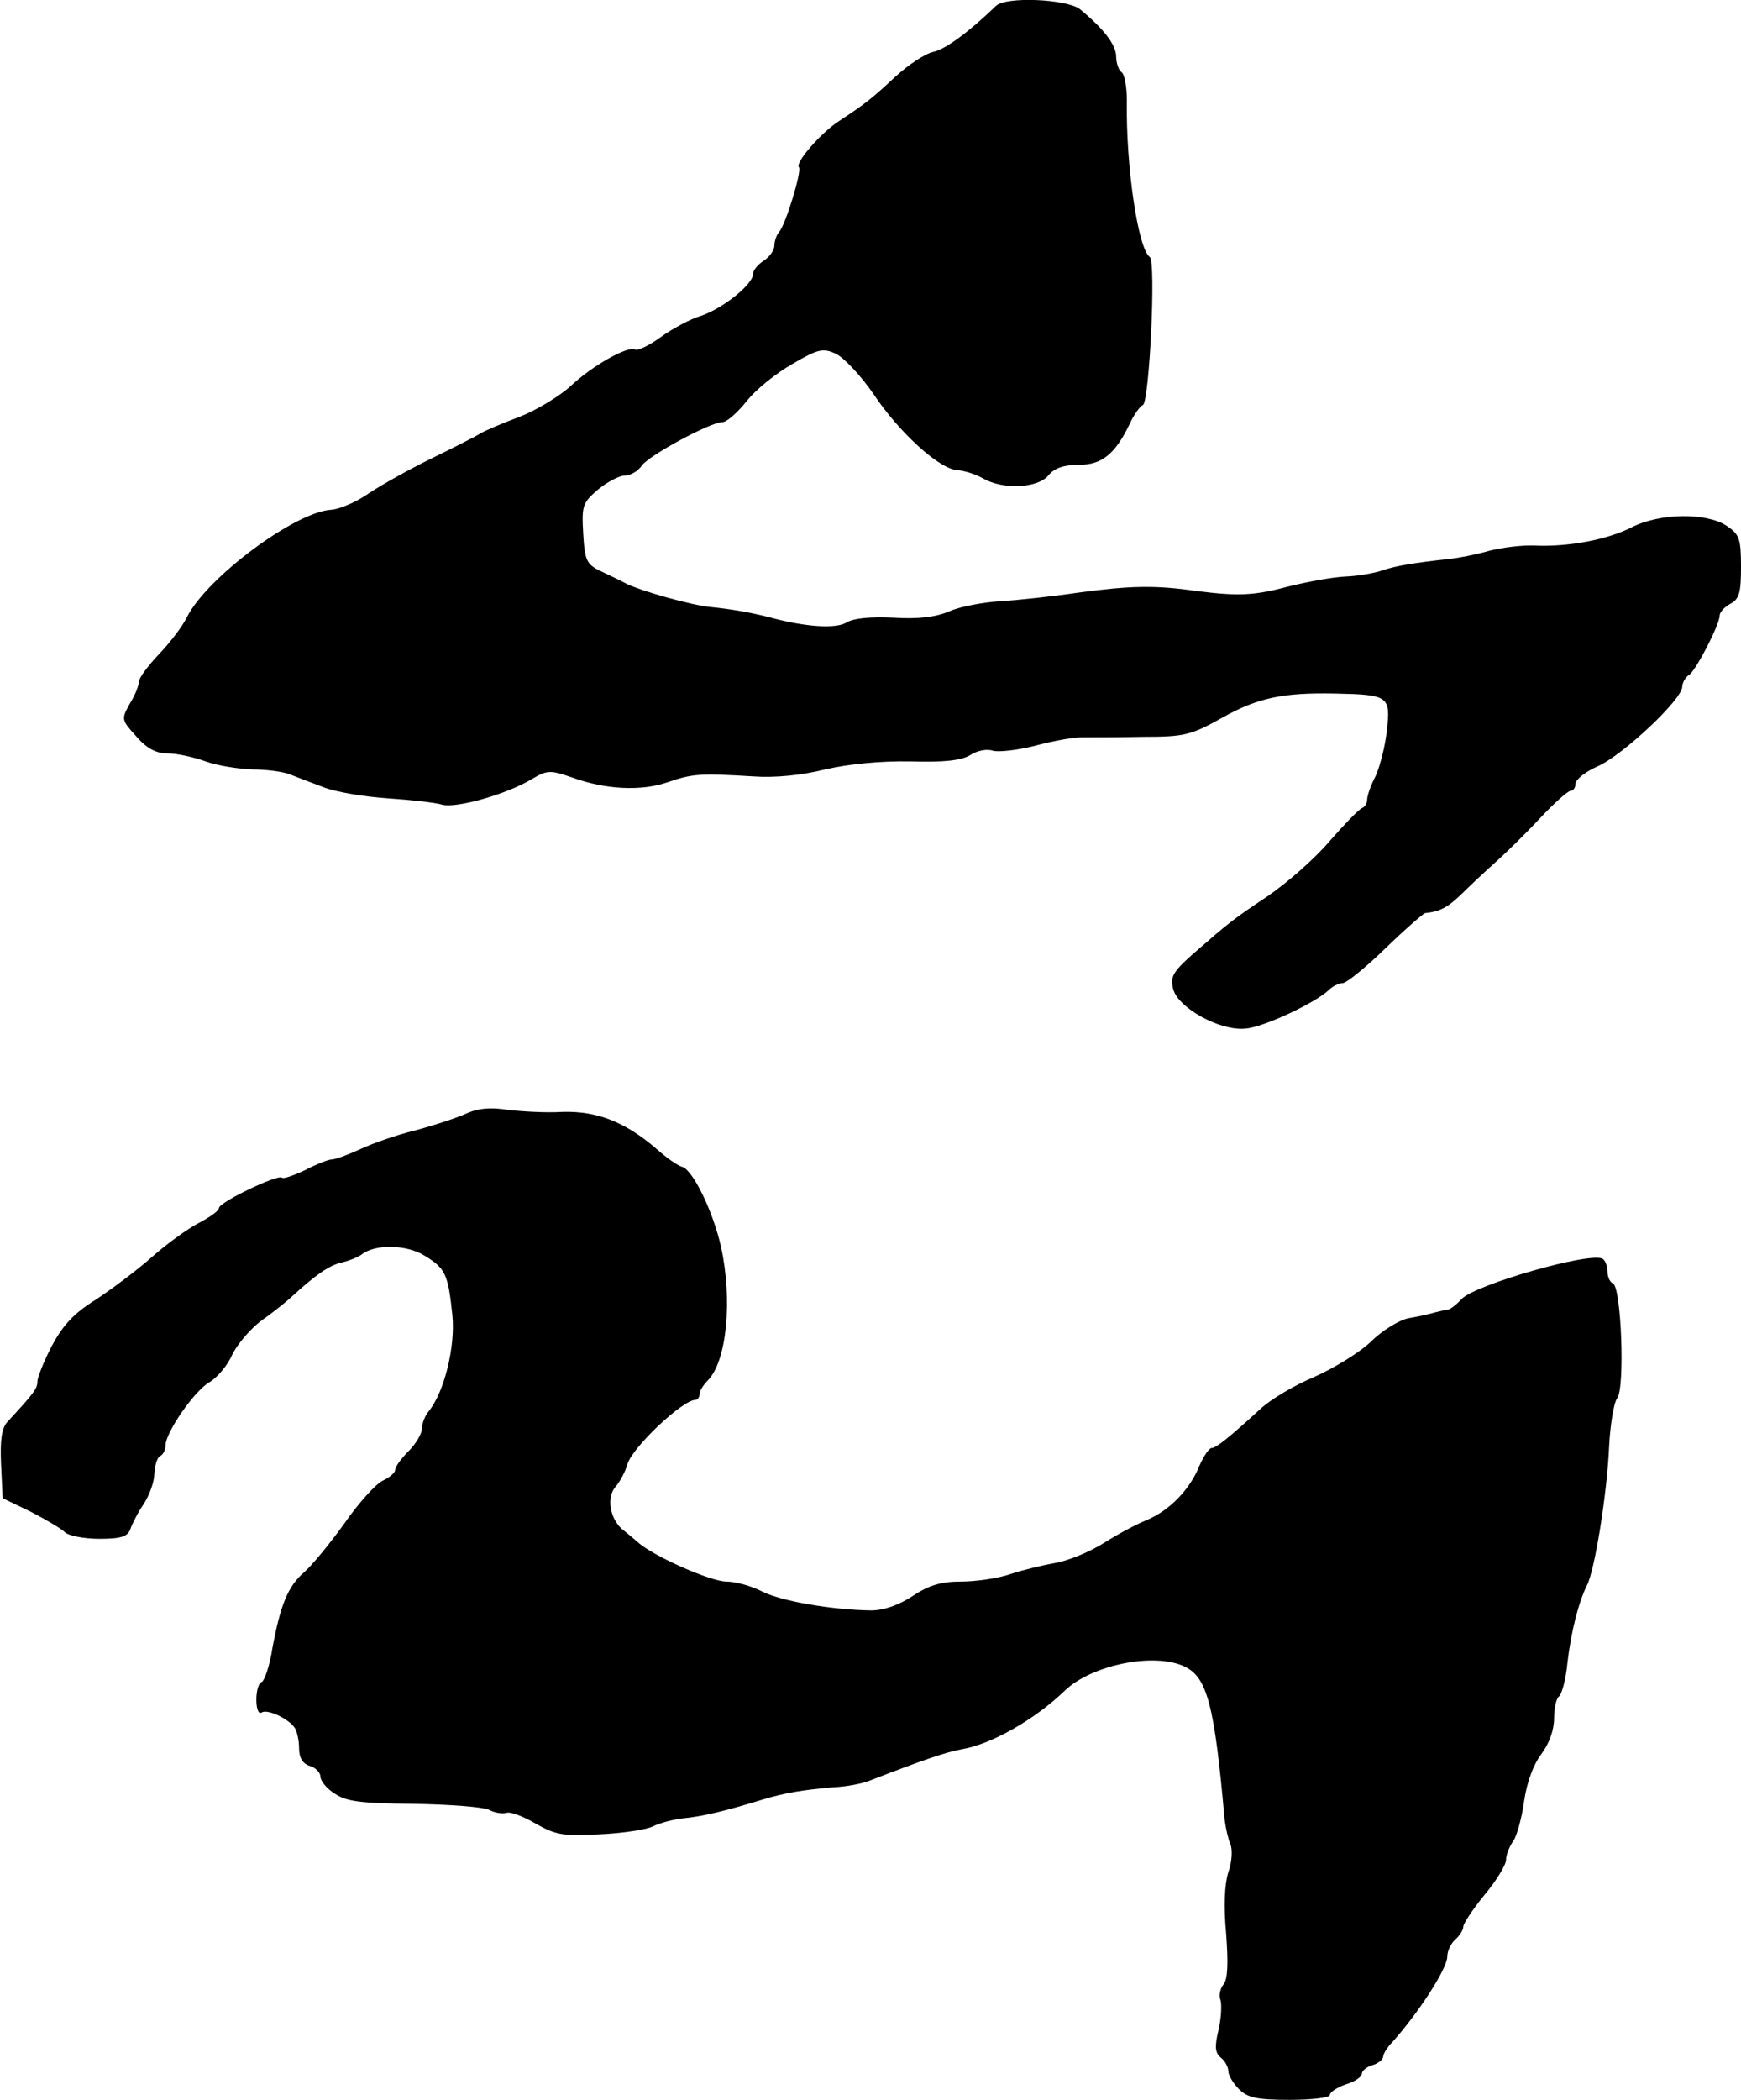 <?xml version="1.0" standalone="no"?>
<!DOCTYPE svg PUBLIC "-//W3C//DTD SVG 20010904//EN"
 "http://www.w3.org/TR/2001/REC-SVG-20010904/DTD/svg10.dtd">
<svg version="1.0" xmlns="http://www.w3.org/2000/svg"
 width="326pt" height="393pt" viewBox="0 0 326 393"
 preserveAspectRatio="xMidYMid meet">
<g transform="translate(0,393) scale(0.1,-0.1)"
fill="#000000" stroke="none">
<path d="M1865 3919 c-53 -51 -95 -81 -117 -86 -15 -3 -47 -24 -72 -47 -43
-40 -54 -49 -107 -84 -32 -21 -81 -77 -73 -85 6 -6 -25 -108 -37 -121 -5 -6
-9 -17 -9 -26 0 -8 -9 -21 -20 -28 -11 -7 -20 -18 -20 -25 0 -19 -56 -64 -97
-78 -21 -6 -55 -25 -76 -40 -22 -16 -43 -26 -48 -23 -13 7 -80 -30 -121 -69
-21 -19 -64 -45 -95 -57 -32 -12 -65 -26 -73 -31 -8 -5 -49 -26 -90 -46 -41
-20 -95 -50 -119 -66 -24 -17 -56 -30 -70 -31 -67 -3 -233 -126 -271 -201 -8
-17 -32 -48 -52 -69 -21 -22 -38 -45 -38 -52 0 -7 -7 -25 -17 -41 -16 -29 -16
-30 12 -61 20 -23 37 -32 59 -32 17 0 49 -7 71 -15 22 -8 61 -14 87 -15 26 0
57 -4 70 -9 13 -5 41 -16 63 -24 22 -9 76 -18 120 -21 44 -3 90 -8 103 -12 26
-7 120 19 168 48 29 17 34 17 75 3 63 -23 130 -26 179 -9 47 16 60 17 160 11
41 -3 91 2 135 13 44 10 103 16 160 15 64 -2 96 2 112 12 12 8 31 12 42 8 11
-3 46 1 78 9 33 9 72 16 88 16 17 0 68 0 115 1 78 0 90 3 149 36 66 37 113 47
211 45 100 -2 104 -5 97 -68 -3 -30 -13 -68 -21 -86 -9 -17 -16 -37 -16 -44 0
-7 -4 -14 -9 -16 -5 -1 -33 -30 -62 -63 -28 -33 -80 -78 -115 -102 -66 -44
-72 -49 -142 -110 -37 -33 -41 -42 -35 -65 10 -35 88 -78 135 -73 33 2 131 48
156 72 7 7 19 13 26 13 7 0 43 29 80 65 37 36 71 65 74 66 28 3 42 10 68 35
16 16 45 43 64 60 19 17 57 54 83 82 27 29 53 52 58 52 5 0 9 6 9 13 0 8 19
23 42 33 47 21 158 125 158 149 0 7 6 18 13 22 13 9 57 94 57 111 0 6 9 16 20
22 17 9 20 21 20 69 0 53 -3 61 -27 77 -38 25 -125 24 -178 -3 -45 -23 -119
-37 -182 -34 -24 1 -62 -4 -85 -10 -24 -7 -56 -13 -73 -15 -66 -7 -101 -13
-125 -21 -14 -5 -45 -11 -70 -12 -25 -1 -72 -10 -105 -18 -67 -18 -96 -19
-175 -9 -77 11 -123 10 -220 -3 -47 -7 -112 -14 -145 -16 -33 -2 -77 -10 -97
-19 -26 -11 -59 -15 -105 -12 -43 2 -75 -1 -88 -9 -19 -12 -76 -9 -145 10 -36
9 -70 15 -110 19 -38 4 -126 29 -156 43 -11 6 -32 16 -49 24 -27 13 -30 20
-33 71 -3 52 -1 57 28 82 17 14 40 26 50 26 10 0 25 8 32 19 14 19 128 81 151
81 8 0 28 18 45 39 17 22 56 53 86 70 48 28 57 30 81 19 15 -7 47 -41 71 -76
48 -72 125 -142 158 -142 11 -1 32 -7 46 -15 38 -22 102 -19 123 5 11 14 29
20 57 20 43 0 68 20 95 76 8 18 20 34 25 36 12 4 25 268 13 277 -22 15 -45
170 -43 293 0 25 -4 49 -10 53 -5 3 -10 17 -10 29 0 22 -23 52 -68 89 -25 19
-139 24 -157 6z"/>
<path d="M871 1845 c-18 -8 -61 -22 -95 -31 -33 -8 -79 -24 -102 -35 -22 -10
-46 -19 -53 -19 -6 0 -29 -9 -50 -20 -21 -10 -41 -17 -43 -14 -7 7 -118 -46
-118 -57 0 -5 -17 -17 -38 -28 -21 -11 -60 -39 -88 -64 -27 -24 -74 -59 -104
-79 -42 -26 -62 -48 -83 -87 -15 -29 -27 -59 -27 -67 0 -13 -7 -22 -56 -75
-11 -12 -14 -34 -12 -80 l3 -63 52 -25 c29 -15 58 -32 65 -39 6 -6 35 -12 64
-12 40 0 53 4 58 18 3 9 14 31 25 47 11 17 20 42 20 57 1 15 5 30 11 33 6 3
10 12 10 20 0 24 54 102 82 118 14 8 34 31 43 52 10 20 34 48 54 63 20 14 45
34 56 44 46 42 70 59 94 65 14 3 31 10 38 15 25 20 84 19 118 -2 39 -24 44
-34 52 -111 6 -59 -15 -144 -44 -180 -7 -8 -13 -23 -13 -33 0 -9 -11 -28 -25
-42 -14 -14 -25 -29 -25 -35 0 -5 -10 -14 -23 -20 -12 -5 -45 -41 -72 -80 -28
-39 -62 -80 -76 -92 -30 -26 -44 -61 -59 -142 -5 -33 -15 -61 -20 -63 -6 -2
-10 -17 -10 -33 0 -17 4 -28 10 -24 11 7 51 -12 62 -29 4 -6 8 -23 8 -38 0
-18 7 -29 20 -33 11 -3 20 -13 20 -20 0 -8 12 -23 27 -32 22 -15 50 -18 148
-19 66 -1 130 -6 140 -11 11 -6 26 -8 33 -6 7 3 31 -6 55 -20 37 -21 51 -24
121 -20 43 2 88 9 99 15 12 6 38 13 57 15 34 3 80 14 148 35 43 13 76 18 132
23 25 1 56 7 70 13 101 39 139 52 170 58 56 9 138 56 194 110 50 48 167 72
224 45 42 -20 56 -70 75 -286 2 -16 7 -38 11 -47 4 -9 3 -33 -4 -52 -7 -23 -9
-63 -4 -116 4 -55 3 -84 -5 -94 -6 -7 -9 -20 -6 -28 3 -8 2 -33 -3 -56 -8 -32
-7 -44 4 -53 8 -6 14 -18 14 -25 0 -8 9 -23 20 -34 16 -16 33 -20 95 -20 41 0
75 4 75 9 0 5 13 14 30 20 17 5 30 14 30 20 0 5 9 13 20 16 11 3 20 11 20 16
0 5 8 18 18 28 49 55 102 137 102 159 0 11 7 25 15 32 8 7 15 18 15 24 0 6 18
33 40 60 22 26 40 56 40 65 0 9 6 25 14 36 7 11 16 45 20 75 5 34 17 67 32 87
15 20 24 45 24 67 0 19 4 37 9 41 5 3 13 31 16 63 7 60 21 114 37 146 14 28
37 168 41 258 2 42 9 83 15 91 15 17 8 210 -8 215 -5 2 -10 12 -10 22 0 10 -4
21 -9 24 -22 14 -238 -48 -264 -75 -10 -11 -21 -19 -25 -20 -4 0 -15 -3 -24
-5 -10 -3 -32 -8 -50 -11 -17 -3 -50 -23 -71 -44 -22 -21 -70 -50 -106 -66
-36 -15 -82 -42 -101 -60 -59 -54 -83 -73 -91 -73 -5 0 -15 -15 -23 -33 -18
-45 -56 -84 -99 -102 -20 -8 -57 -28 -82 -44 -26 -16 -65 -32 -88 -36 -23 -4
-61 -13 -85 -21 -23 -8 -65 -14 -93 -14 -37 0 -60 -7 -90 -27 -26 -17 -54 -27
-78 -27 -72 1 -167 17 -203 35 -21 11 -51 19 -68 19 -29 0 -138 48 -166 74 -7
6 -20 17 -29 24 -23 20 -30 60 -12 80 8 9 18 28 22 42 9 31 103 120 127 120 4
0 8 5 8 11 0 6 7 17 15 25 36 36 47 151 25 251 -15 66 -52 142 -72 149 -9 2
-31 18 -49 34 -58 50 -111 71 -176 69 -32 -2 -78 1 -103 4 -32 5 -55 3 -79 -8z"/>
</g>
</svg>
